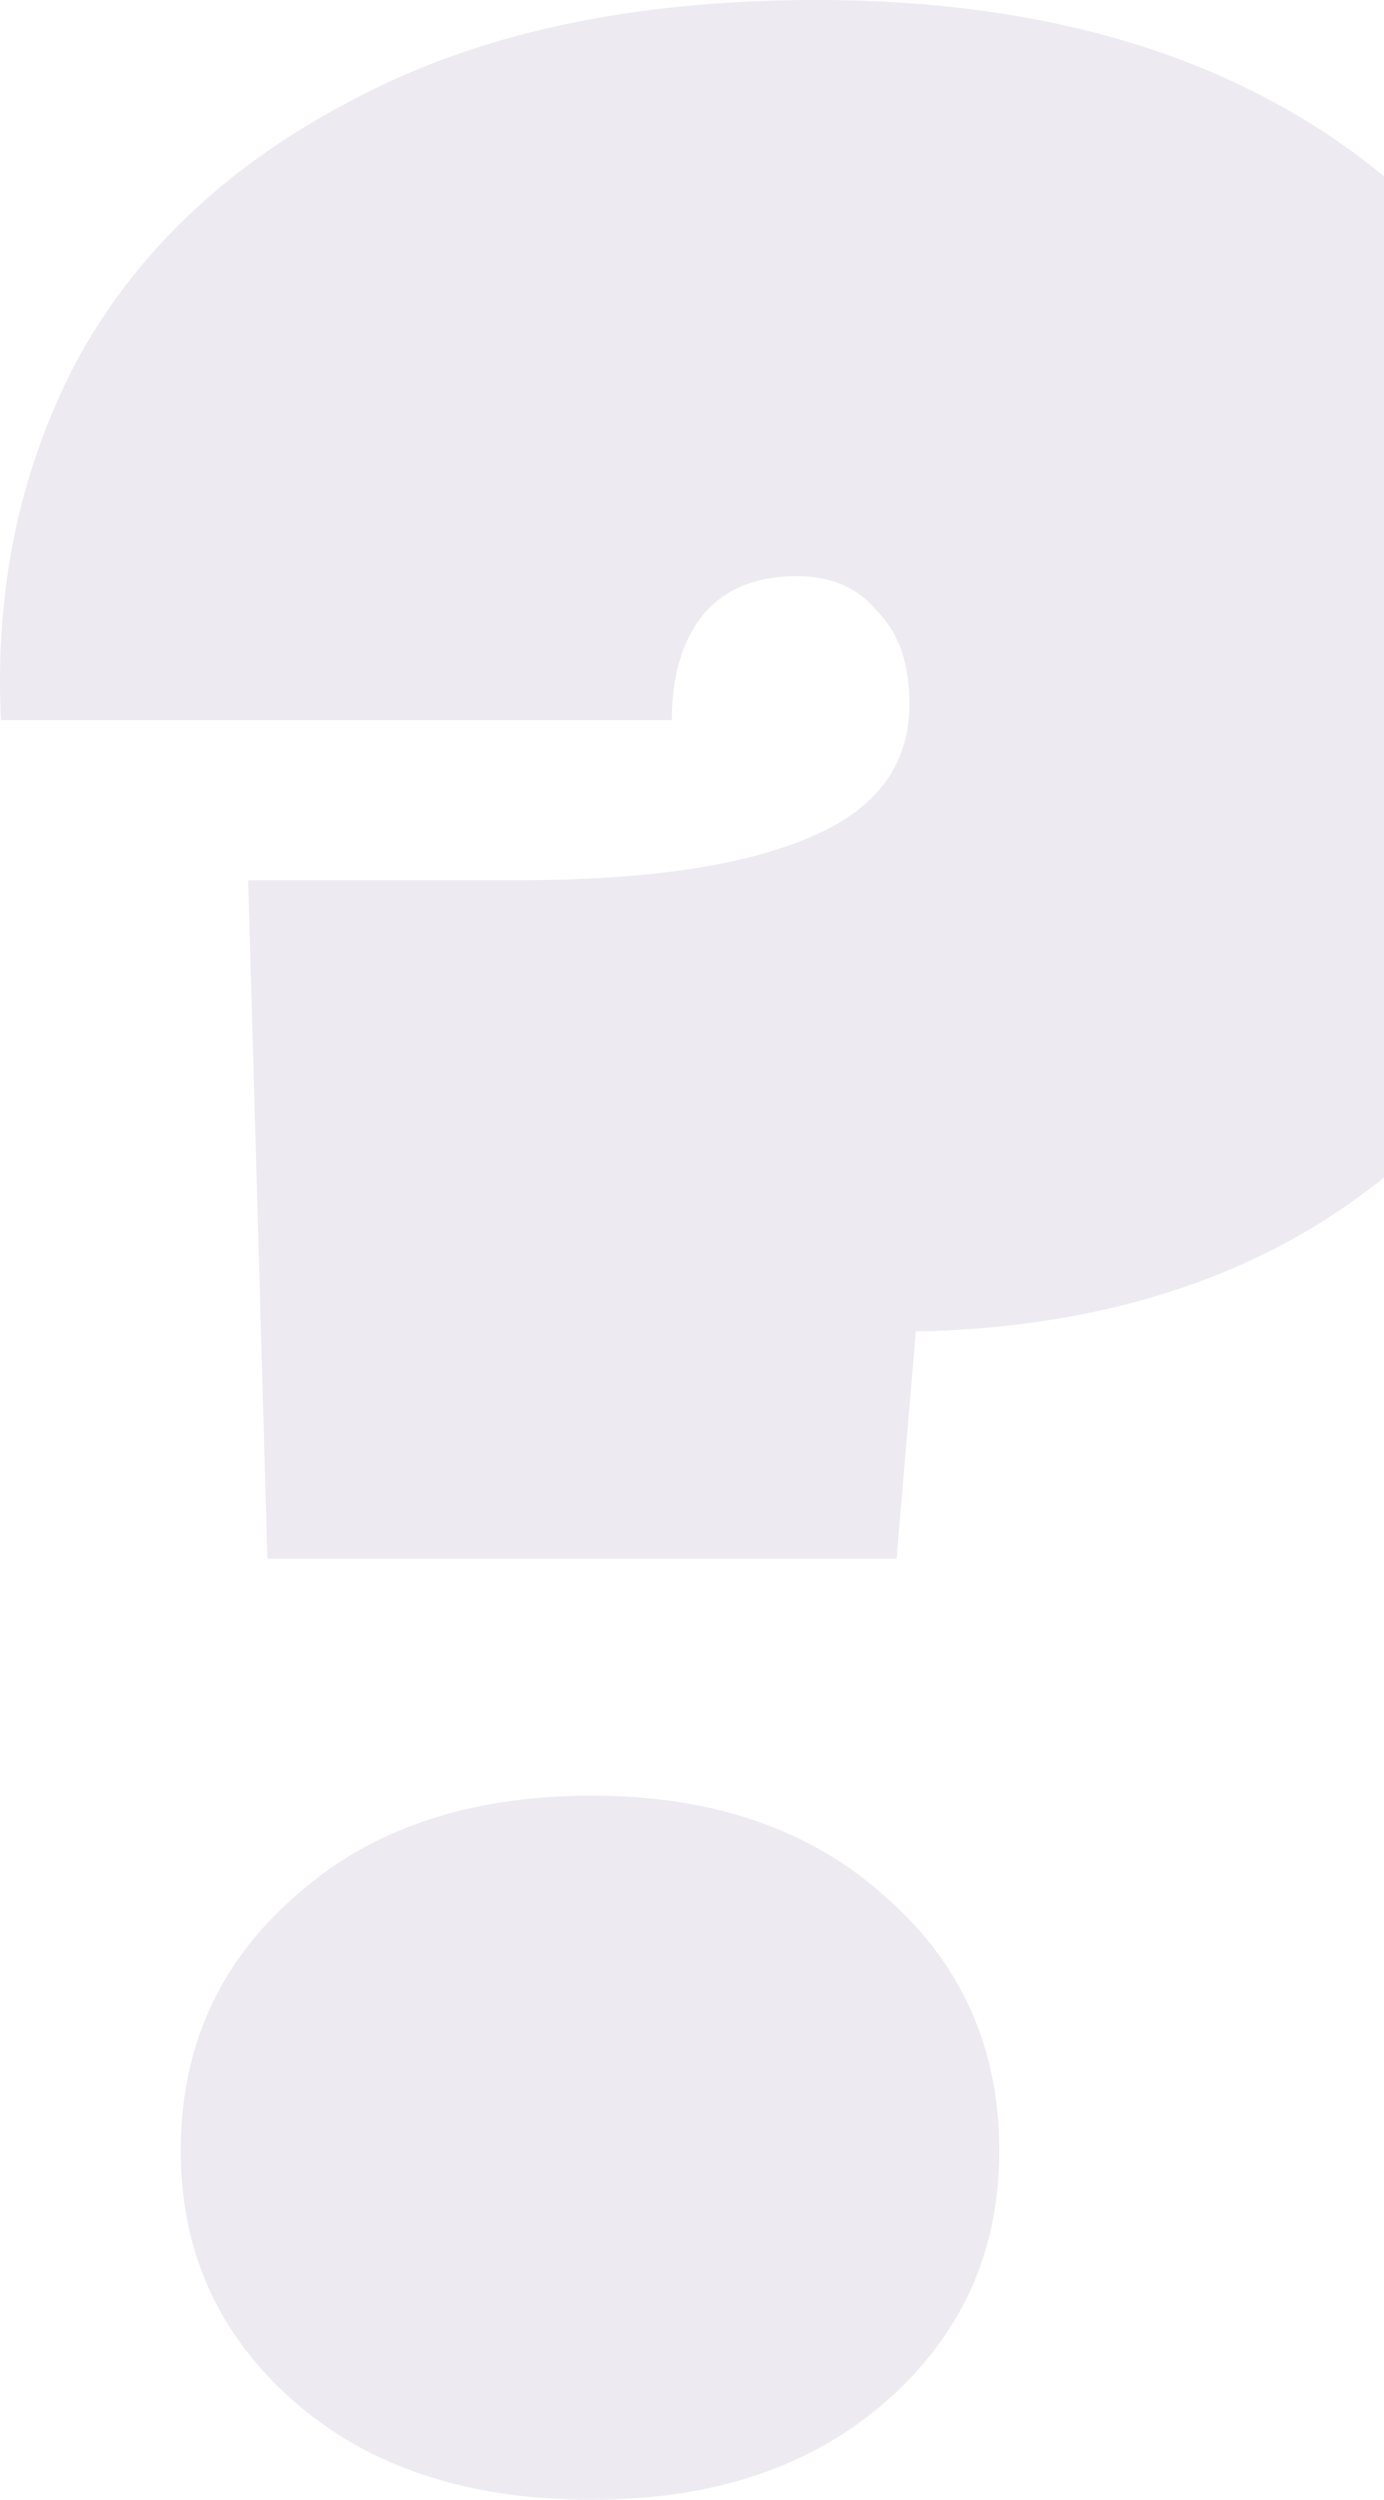 <svg width="293" height="529" viewBox="0 0 293 529" fill="none" xmlns="http://www.w3.org/2000/svg">
<path d="M172.82 0C223.11 0 263.433 12.644 293.788 37.931C324.596 62.767 340 99.343 340 147.659C340 187.397 326.408 219.457 299.224 243.841C272.494 268.225 237.382 280.869 193.888 281.772L189.81 329.863H56.61L52.532 186.268H109.618C136.349 186.268 156.737 183.332 170.782 177.462C185.28 171.592 192.528 162.109 192.528 149.014C192.528 140.434 190.263 133.887 185.733 129.371C181.655 124.404 175.992 121.921 168.743 121.921C159.682 121.921 152.886 124.856 148.355 130.726C144.277 136.145 142.239 143.37 142.239 152.401H0.204C-1.155 124.404 4.281 98.891 16.514 75.862C29.2 52.832 48.681 34.544 74.959 20.997C101.237 6.999 133.857 0 172.82 0ZM125.249 529C98.971 529 77.904 522.001 62.047 508.003C46.19 494.004 38.261 476.394 38.261 455.17C38.261 433.496 46.19 415.659 62.047 401.661C77.904 387.211 98.971 379.986 125.249 379.986C151.073 379.986 171.914 387.211 187.771 401.661C203.628 415.659 211.557 433.496 211.557 455.17C211.557 476.394 203.628 494.004 187.771 508.003C171.914 522.001 151.073 529 125.249 529Z" fill="#463277" fill-opacity="0.1"/>
</svg>

